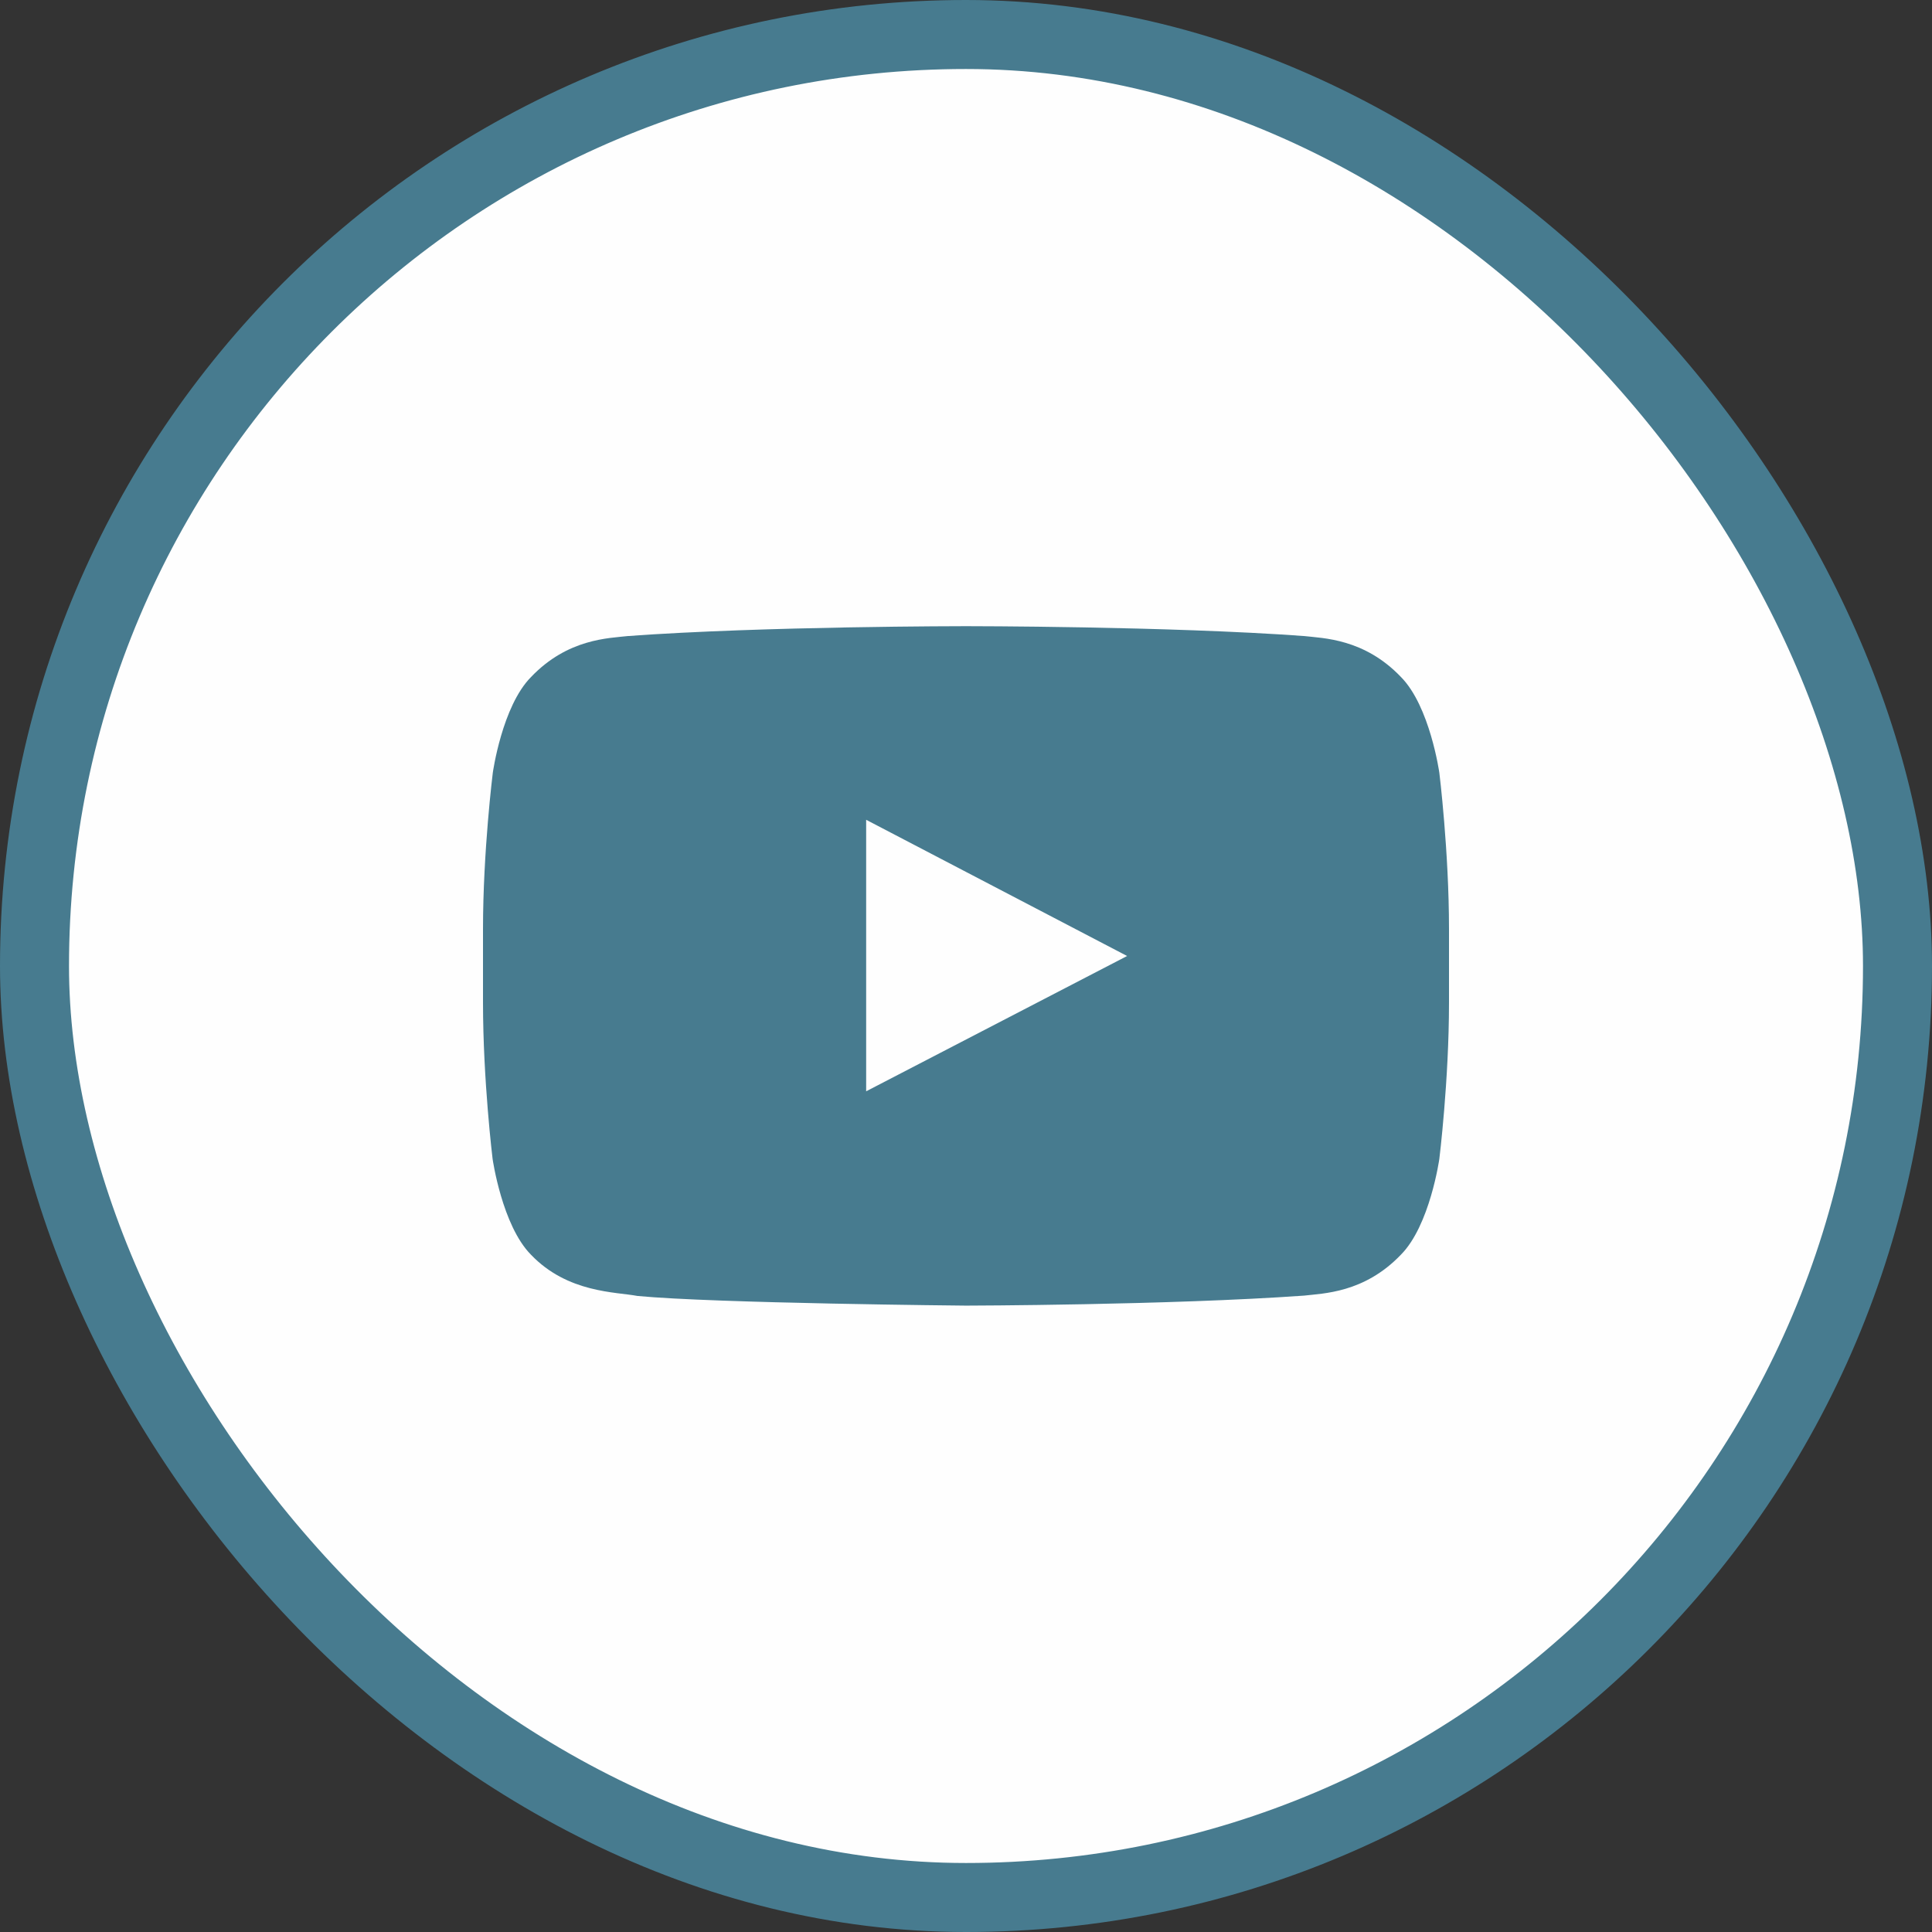 <svg width="28" height="28" viewBox="0 0 28 28" fill="none" xmlns="http://www.w3.org/2000/svg">
<rect x="0" y="0" width="28" height="28" fill="#333333" stroke="none"/>
<rect x="0.5" y="0.5" width="27" height="27" rx="13.5" fill="#FEFEFE"/>
<rect x="0.5" y="0.5" width="27" height="27" rx="13.5" stroke="#477B8F"/>
<path d="M20.86 11.2C20.86 11.2 20.724 10.235 20.303 9.811C19.77 9.253 19.173 9.25 18.9 9.218C16.942 9.075 14.003 9.075 14.003 9.075H13.997C13.997 9.075 11.058 9.075 9.1 9.218C8.827 9.25 8.23 9.253 7.697 9.811C7.276 10.235 7.142 11.2 7.142 11.2C7.142 11.2 7 12.335 7 13.467V14.528C7 15.66 7.139 16.795 7.139 16.795C7.139 16.795 7.276 17.76 7.695 18.184C8.228 18.741 8.928 18.722 9.239 18.782C10.361 18.889 14 18.922 14 18.922C14 18.922 16.942 18.916 18.9 18.777C19.173 18.744 19.77 18.741 20.303 18.184C20.724 17.76 20.86 16.795 20.86 16.795C20.86 16.795 21 15.662 21 14.528V13.467C21 12.335 20.86 11.2 20.86 11.2ZM12.553 15.816V11.881L16.335 13.855L12.553 15.816Z" fill="#477B8F"/>
</svg>
